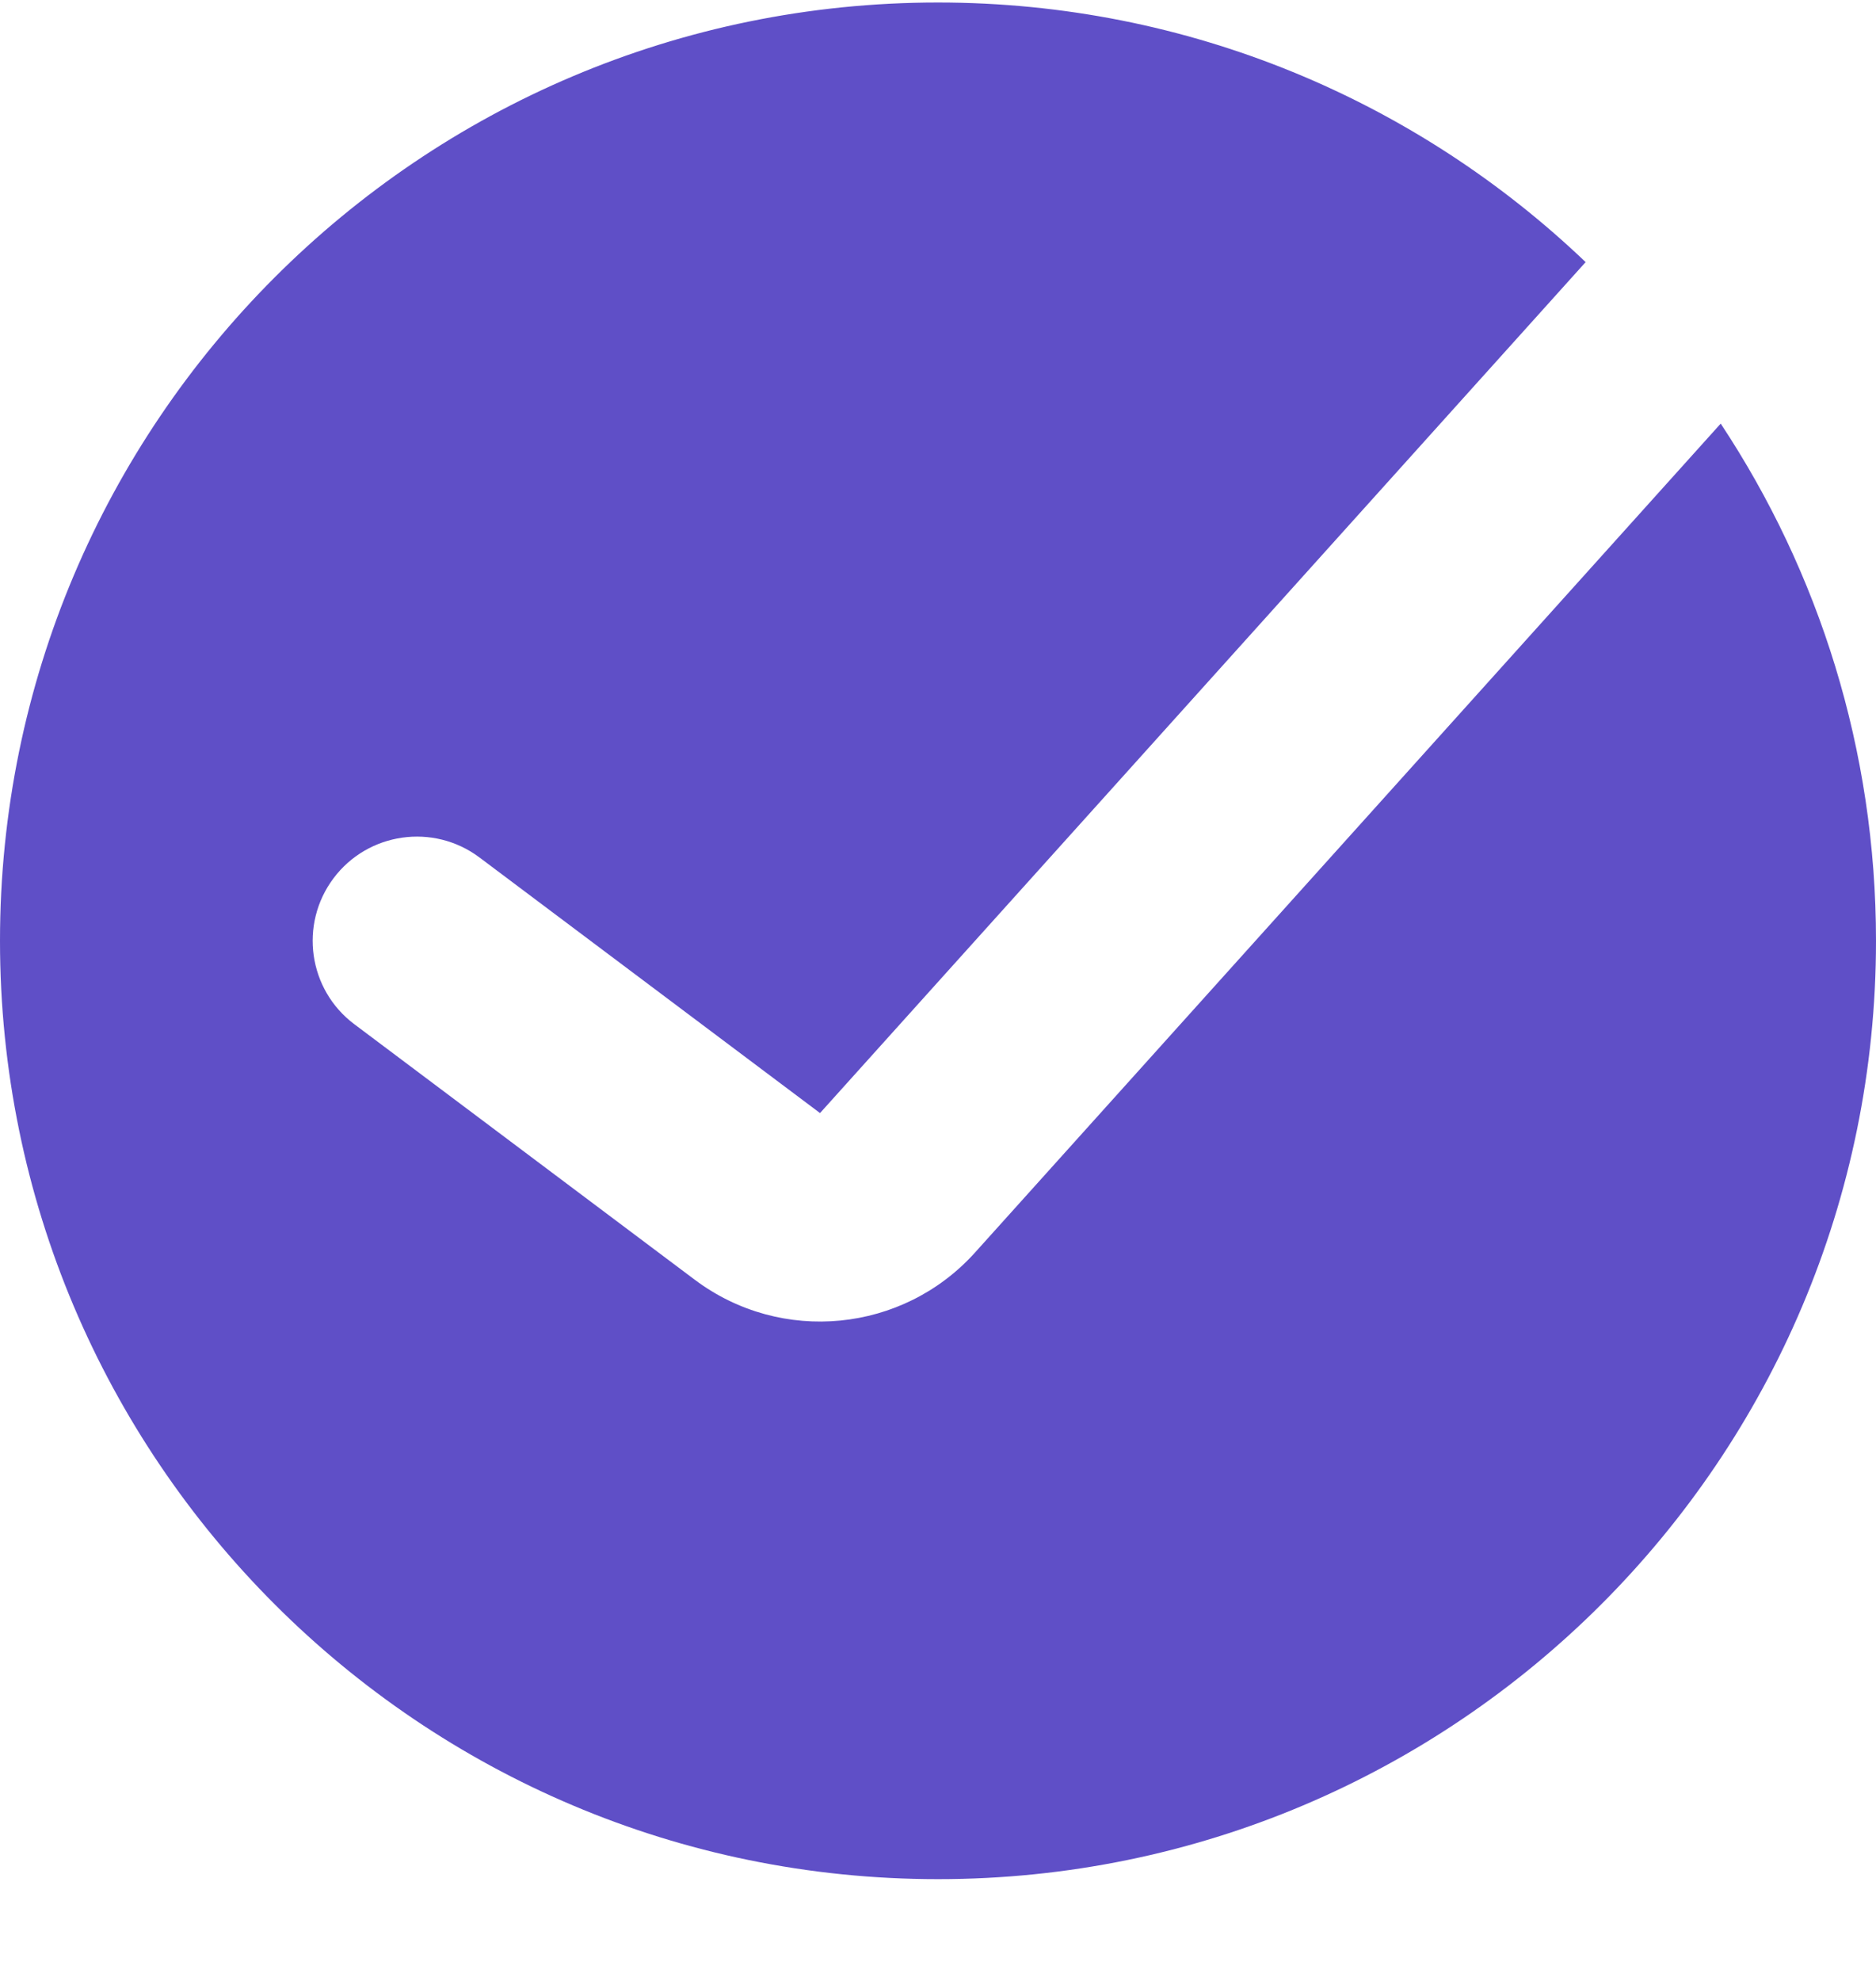 <svg width="18" height="19" viewBox="0 0 18 19" fill="none" xmlns="http://www.w3.org/2000/svg"><path fill-rule="evenodd" clip-rule="evenodd" d="M9 18.024C13.971 18.024 18 13.995 18 9.024C18 7.191 17.452 5.486 16.51 4.063L9.355 12.014C8.662 12.783 7.497 12.897 6.668 12.276L3.4 9.824C2.958 9.493 2.869 8.866 3.2 8.424C3.531 7.983 4.158 7.893 4.6 8.224L7.868 10.676L15.214 2.514C13.599 0.972 11.41 0.024 9 0.024C4.029 0.024 0 4.054 0 9.024C0 13.995 4.029 18.024 9 18.024Z" fill="#5F4FC7"/></svg>